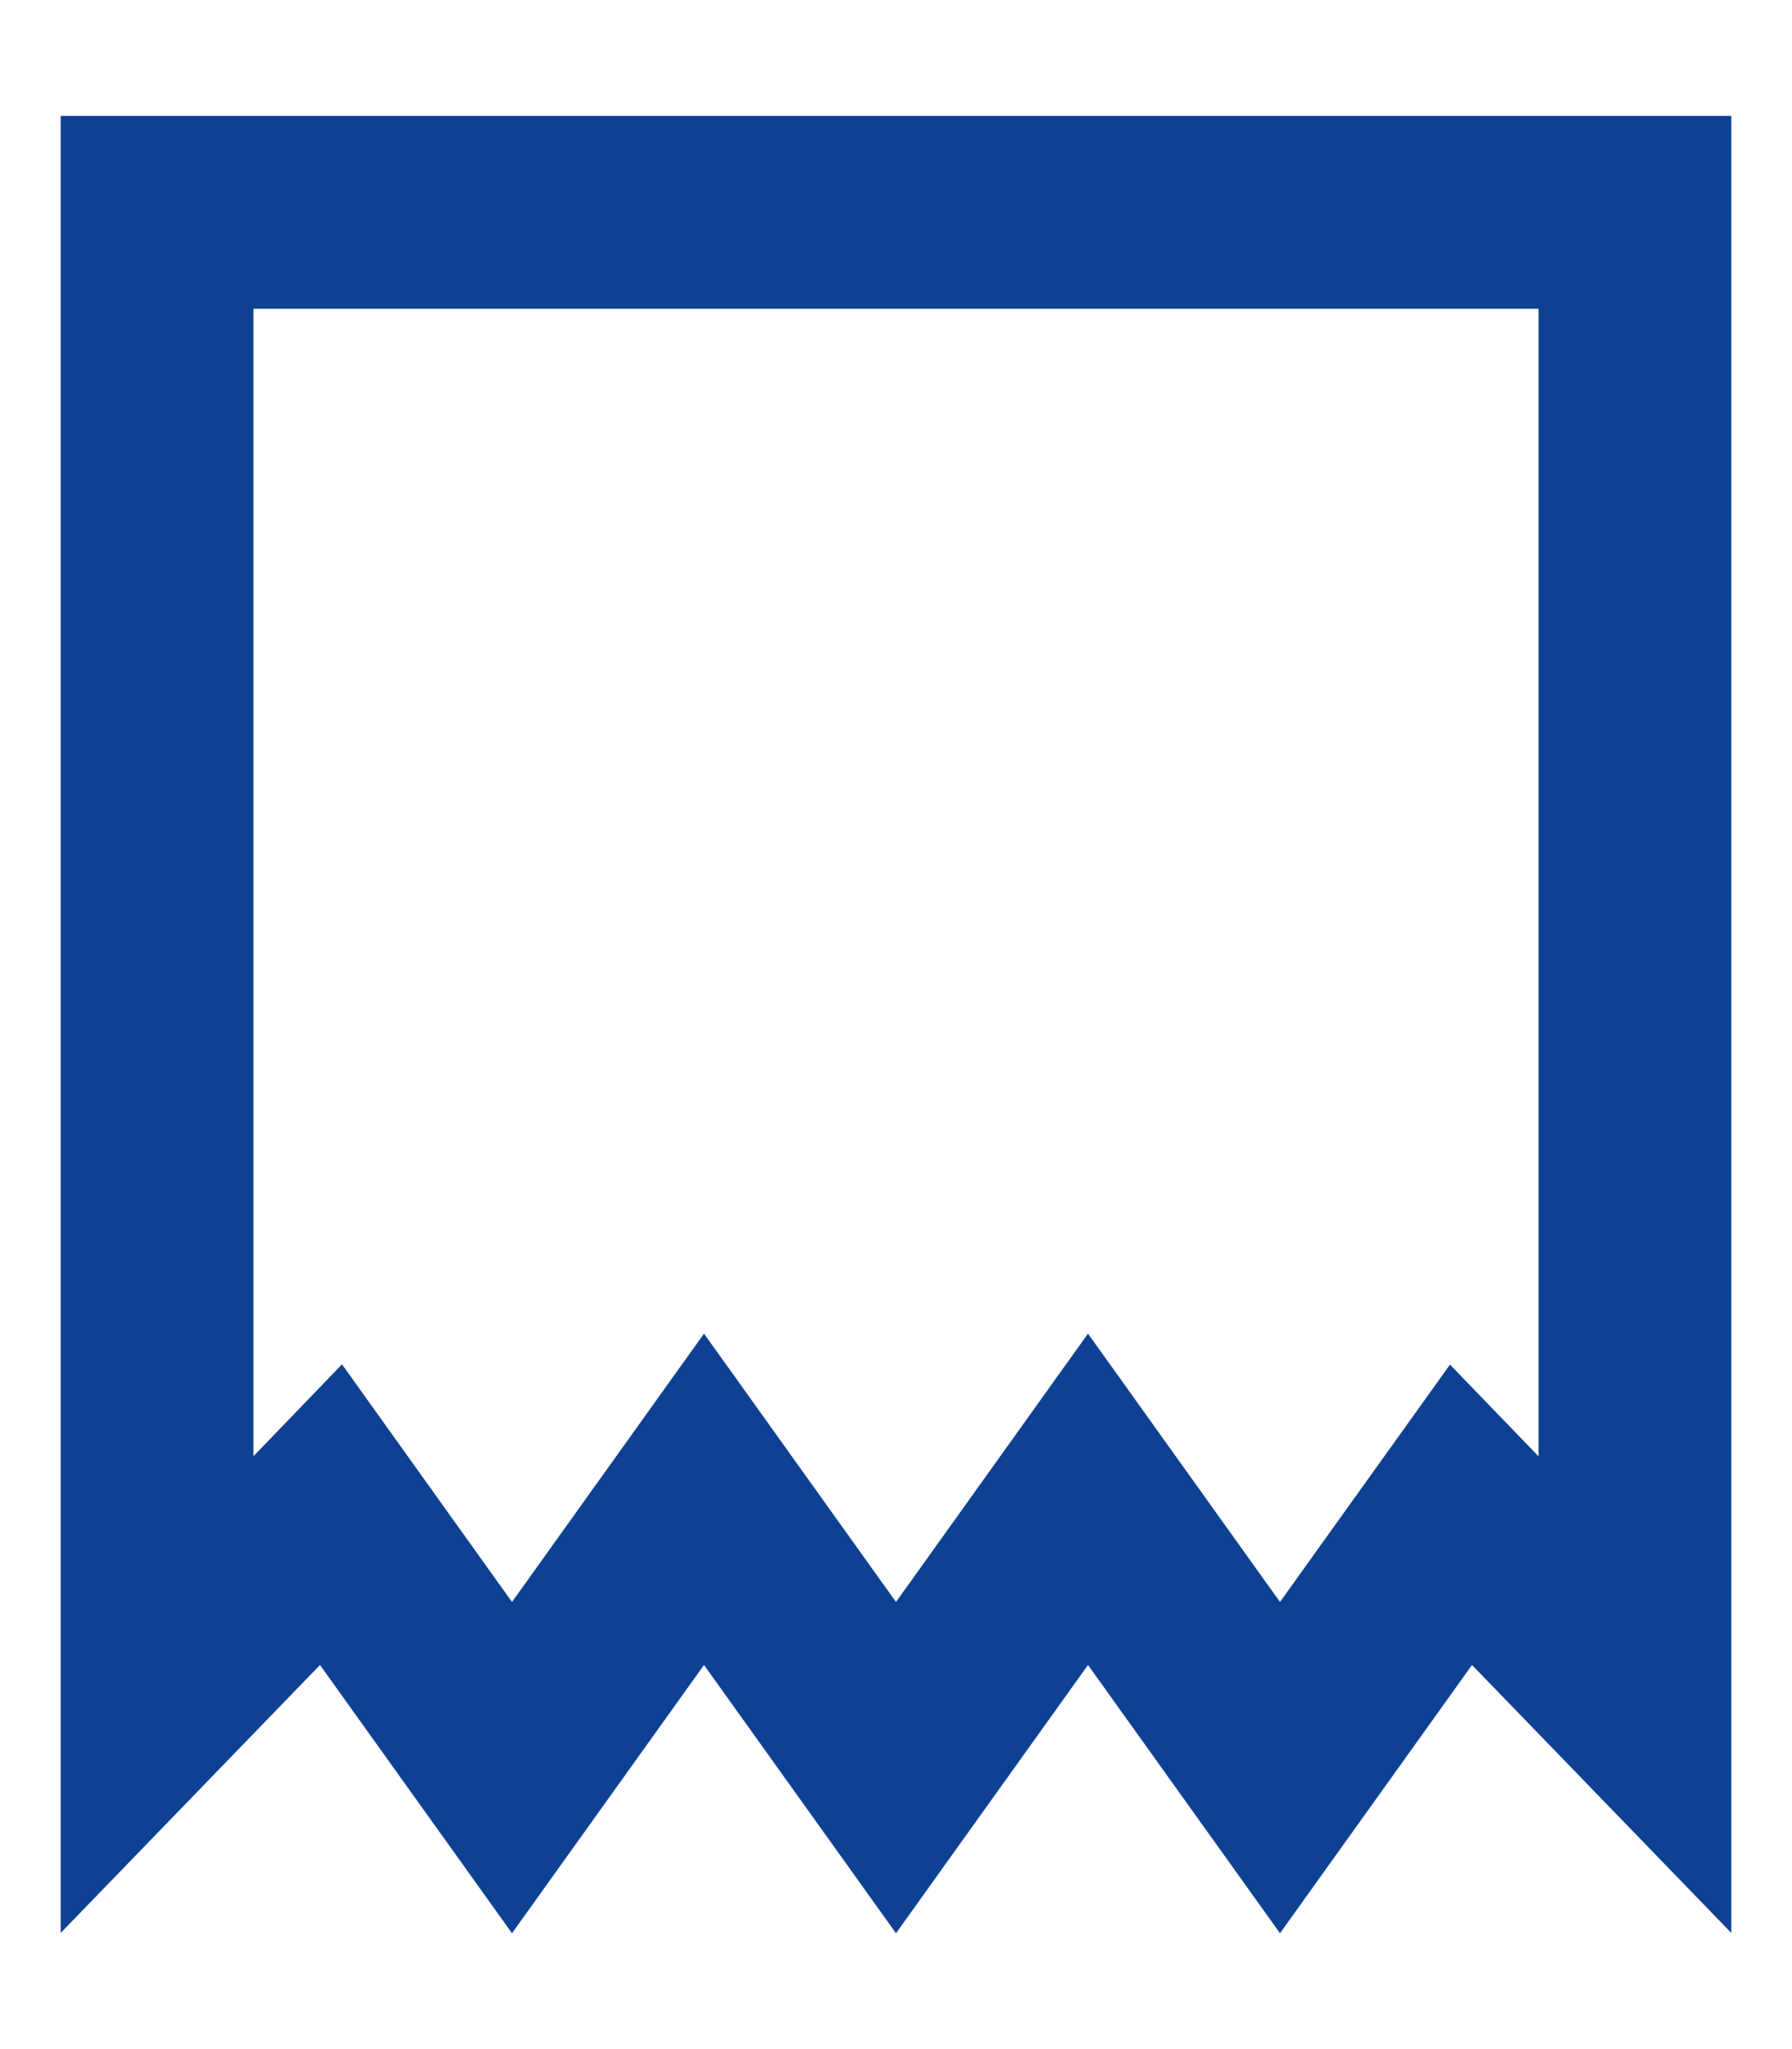 <svg width="14" height="16" viewBox="0 0 14 16" fill="none" xmlns="http://www.w3.org/2000/svg">
<path d="M10.888 12.562L10 13.802L9.112 12.562L8.5 11.707L7.888 12.562L7 13.802L6.112 12.562L5.5 11.707L4.888 12.562L4 13.802L3.112 12.562L2.586 11.827L1.959 12.477L1.227 13.233L1.227 1.658L12.773 1.658L12.773 13.233L12.041 12.477L11.414 11.828L10.888 12.562Z" stroke="#0E4194" stroke-width="1.506" stroke-linecap="round"/>
</svg>
